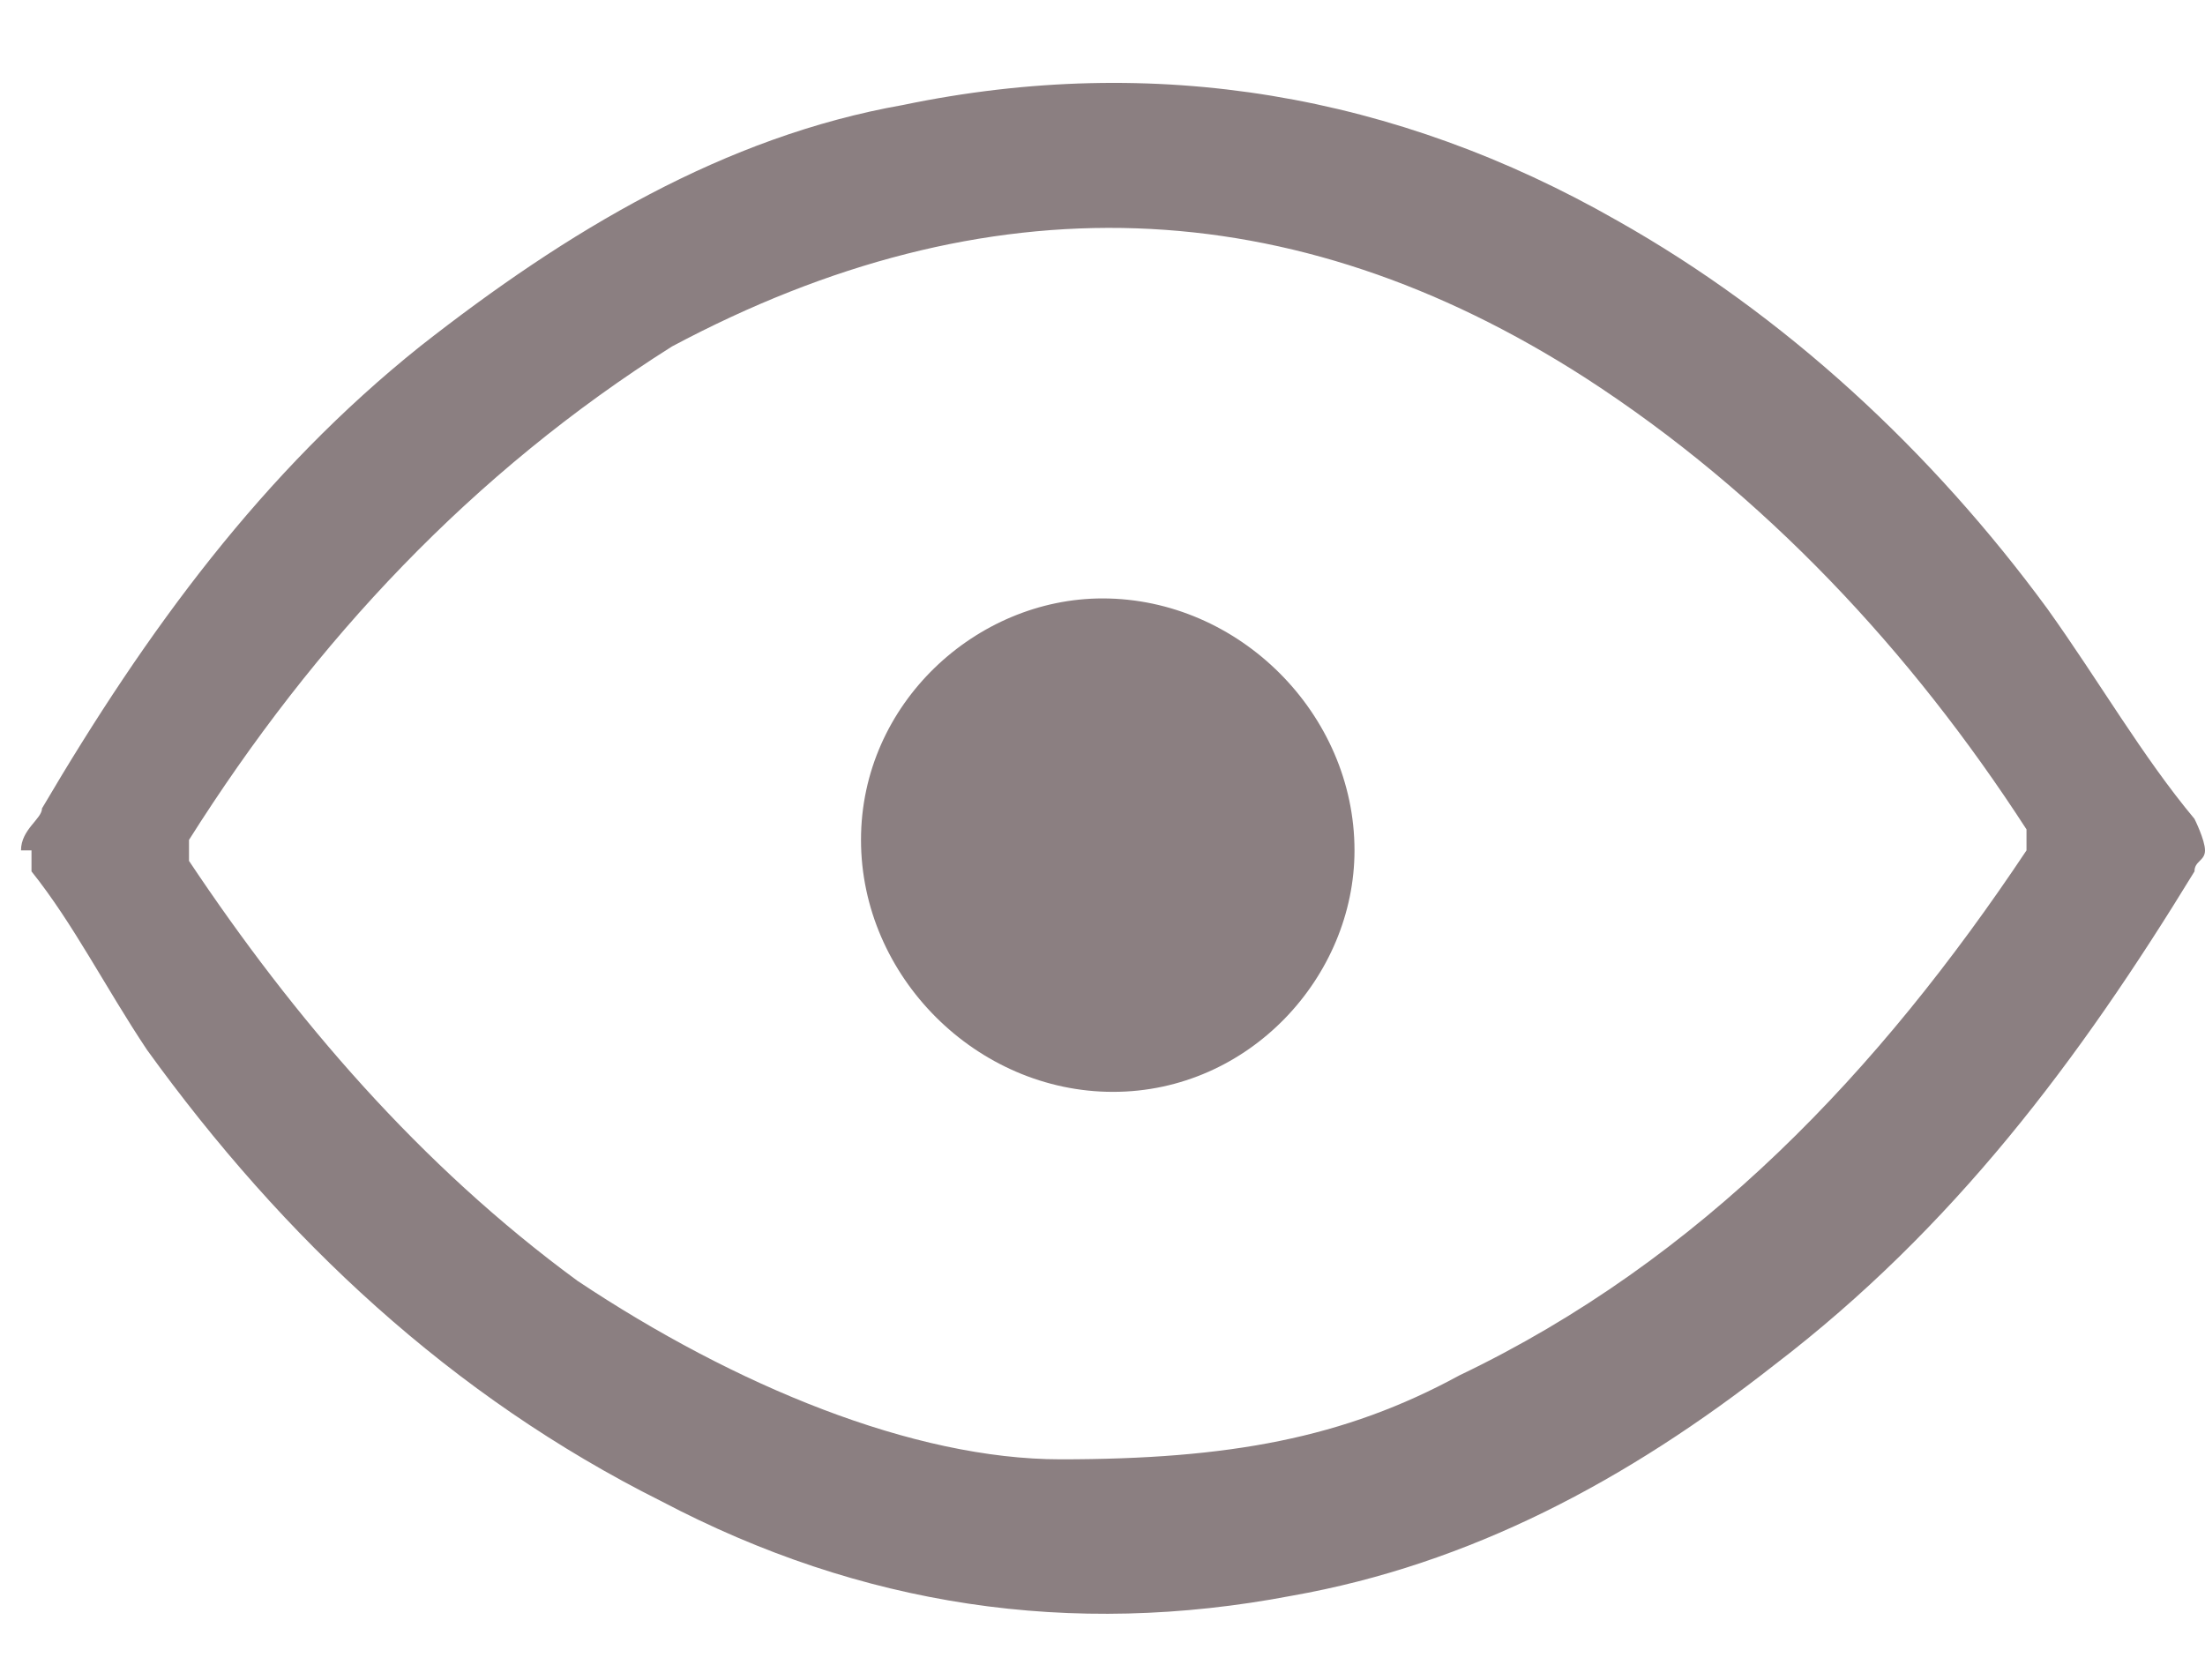 <?xml version="1.0" encoding="UTF-8"?>
<svg id="Calque_1" xmlns="http://www.w3.org/2000/svg" version="1.1" viewBox="0 0 21 16">
  <!-- Generator: Adobe Illustrator 29.1.0, SVG Export Plug-In . SVG Version: 2.1.0 Build 46)  -->
  <defs>
    <style>
      .st0 {
        fill: #8b7f81;
      }
    </style>
  </defs>
  <path class="st0" d="M21,8.1c0,.1-.1.1-.1.2-1.1,1.8-2.3,3.4-4,4.7-1.4,1.1-2.9,1.9-4.6,2.2-2.1.4-4.1.1-6-.9-2-1-3.6-2.5-4.9-4.3-.4-.6-.7-1.2-1.1-1.7,0-.1,0-.1,0-.2H.2c0-.2.2-.3.2-.4,1-1.7,2.1-3.2,3.6-4.4,1.4-1.1,2.9-2,4.6-2.3,2.4-.5,4.7-.1,6.8,1.1,1.6.9,3,2.2,4.1,3.7.5.7.9,1.4,1.4,2,0,0,.1.2.1.3,0-.1,0,0,0,0ZM10.1,13.9c1.6,0,2.7-.2,3.8-.8,2.3-1.1,4-2.9,5.4-5v-.2c-1.1-1.7-2.5-3.2-4.2-4.3-2.8-1.8-5.7-1.9-8.7-.3-1.9,1.2-3.4,2.8-4.6,4.7v.2c1,1.5,2.2,2.9,3.7,4,1.5,1,3.2,1.7,4.6,1.7Z"/>
  <path class="st0" d="M12.9,8.1c0-1.3-1.1-2.4-2.4-2.4-1.2,0-2.3,1-2.3,2.3s1.1,2.4,2.4,2.4,2.3-1.1,2.3-2.3Z"/>
</svg>